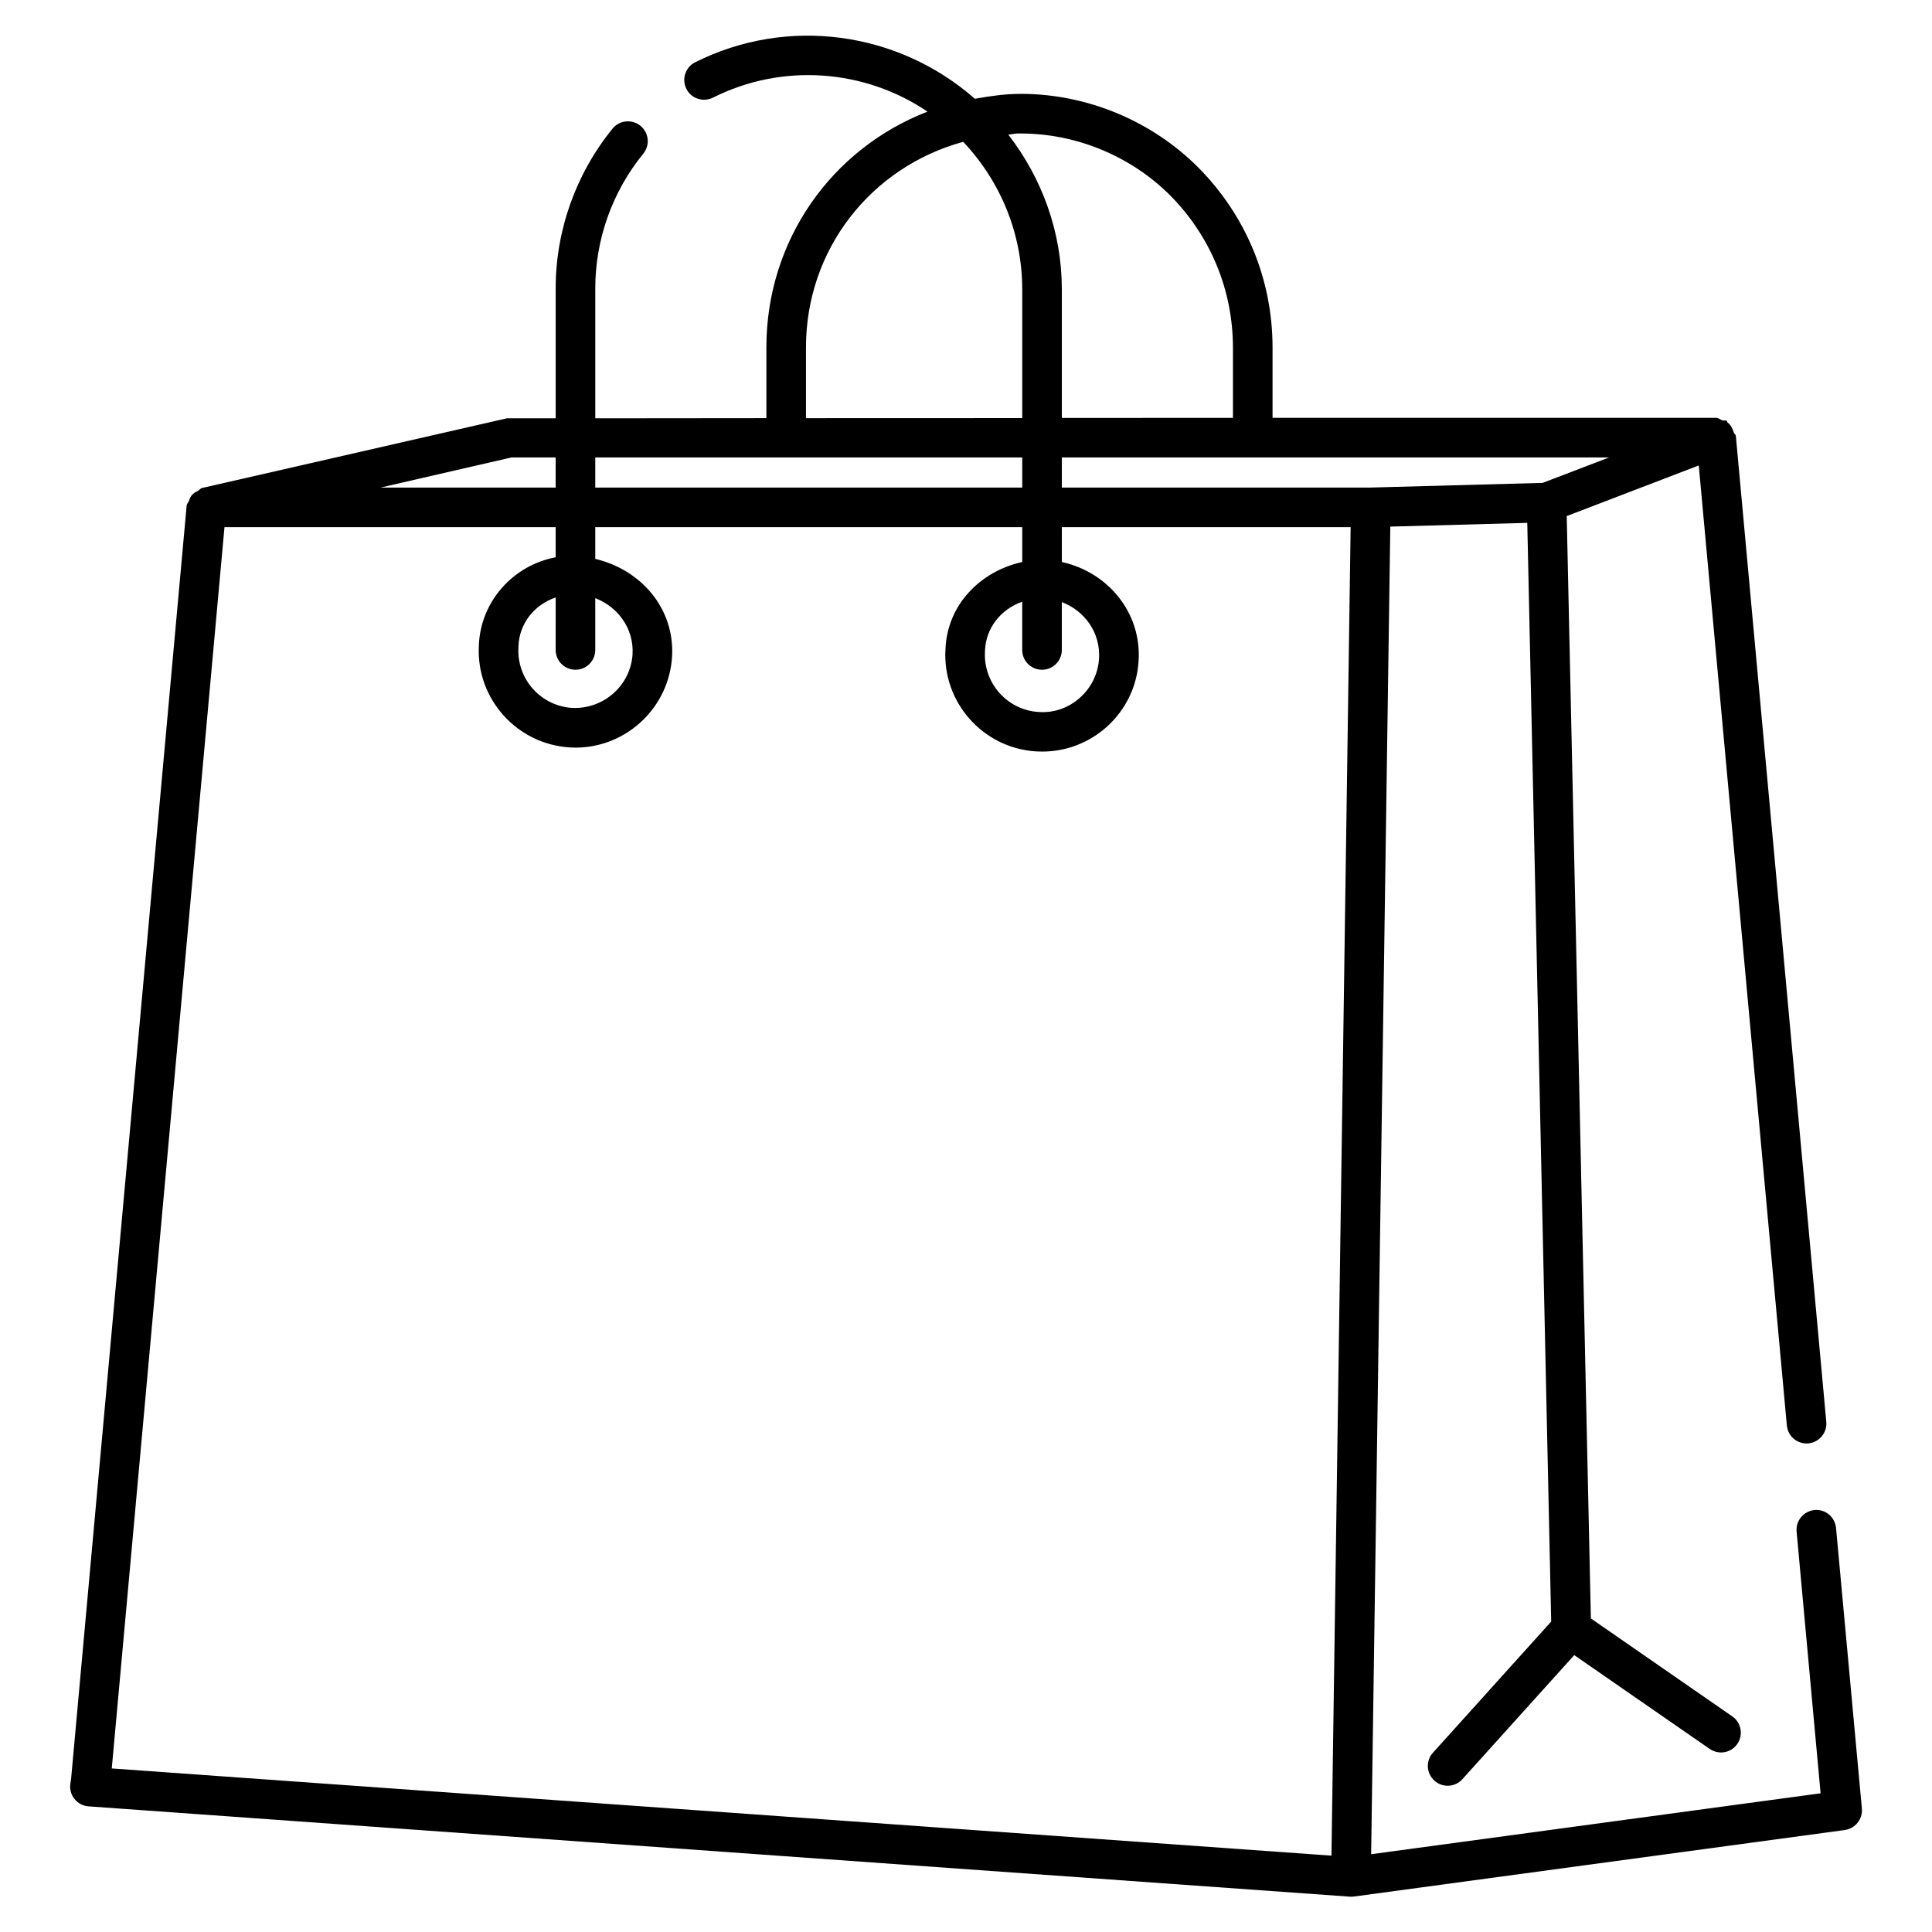 <?xml version="1.0" encoding="UTF-8"?>
<!-- Uploaded to: ICON Repo, www.svgrepo.com, Generator: ICON Repo Mixer Tools -->
<svg fill="#000000" width="800px" height="800px" version="1.1" viewBox="144 144 512 512" xmlns="http://www.w3.org/2000/svg">
 <path d="m630.57 548.94c-0.273-2.898-2.832-5.059-5.688-4.766-2.898 0.273-5.016 2.832-4.766 5.688l6.359 69.379-119.11 16.145 5.082-351.83 36.297-0.988 6.34 291.16-31.34 34.762c-1.953 2.164-1.762 5.457 0.398 7.41 1.008 0.902 2.246 1.344 3.504 1.344 1.426 0 2.875-0.586 3.906-1.742l29.641-32.875 35.895 24.855c0.922 0.629 1.953 0.945 3 0.945 1.66 0 3.297-0.777 4.305-2.246 1.66-2.371 1.07-5.668-1.301-7.305l-37.492-25.969-6.402-292.14 34.992-13.414 23.344 254.4c0.25 2.731 2.539 4.785 5.227 4.785 0.168 0 0.316 0 0.461-0.02 2.898-0.273 5.016-2.832 4.766-5.688l-23.973-261.33c-0.043-0.355-0.441-0.547-0.547-0.883-0.316-1.07-0.754-1.953-1.617-2.625-0.148-0.125-0.125-0.379-0.293-0.484-0.336-0.211-0.754 0.02-1.113-0.105-0.586-0.207-1.027-0.668-1.656-0.668h-117.55v-18.703c-0.02-17.906-6.969-34.785-19.605-47.566-12.387-12.453-29.578-19.59-47.109-19.59h-0.211c-3.969 0.02-7.977 0.586-11.965 1.301-20.363-17.887-49.711-21.938-74.145-9.656-2.578 1.305-3.609 4.453-2.305 7.035 1.301 2.602 4.43 3.59 7.031 2.332 18.391-9.258 40.199-7.578 56.867 3.695-25.547 9.906-42.699 34.254-42.699 62.469v18.766l-45.344 0.043v-34.344c-0.02-12.992 4.492-25.715 12.723-35.789 1.828-2.246 1.492-5.566-0.754-7.391-2.246-1.805-5.562-1.512-7.391 0.754-9.742 11.969-15.094 27.02-15.074 42.426v34.344h-12.93l-80.82 18.473c-0.418 0.105-0.609 0.523-0.984 0.715-0.672 0.336-1.238 0.629-1.723 1.215-0.379 0.465-0.547 0.945-0.754 1.535-0.168 0.418-0.547 0.715-0.586 1.195l-30.609 337.26-0.211 1.469c-0.211 1.426 0.188 2.918 1.113 4.031 0.902 1.156 2.246 1.848 3.715 1.953l334.21 23.93c0.125 0.02 0.25 0.02 0.379 0.02 0.23 0 0.461-0.02 0.691-0.043l130.13-17.633c2.793-0.398 4.785-2.898 4.535-5.688zm-123.43-275.73h-81.742v-7.977h145.01l-17.59 6.738zm-92.699-93.836c14.82 0 29.305 6.004 39.758 16.5 10.645 10.789 16.523 25.066 16.543 40.18v18.684l-45.344 0.02v-34.133c-0.02-15.137-5.227-29.367-14.191-40.957 0.84-0.043 1.66-0.293 2.5-0.293h0.734zm-56.848 56.68c0-25.801 17.047-47.715 41.668-54.473 9.992 10.621 15.617 24.395 15.641 39.066v34.152l-57.309 0.02zm57.309 29.18v7.977h-113.15v-7.977zm-135.4 0h11.754v7.977h-46.391zm-76.012 18.473h87.766v7.977c-11.02 2.059-19.961 11.504-20.359 23.488v0.105c-0.672 14.023 10.18 26.031 24.266 26.809 0.441 0.02 0.902 0.043 1.344 0.043 13.52 0 24.875-10.645 25.609-24.309 0.629-12.387-7.957-22.734-20.363-25.715v-8.398h113.15v9.234c-11.062 2.434-19.859 11.293-20.34 23.027-0.883 14.086 9.867 26.262 23.973 27.164 0.547 0.02 1.113 0.043 1.66 0.043 6.254 0 12.195-2.246 16.941-6.402 5.121-4.535 8.207-10.789 8.605-17.613 0.82-12.762-8.082-23.531-20.34-26.219l-0.004-9.234h76.535l-5.082 352.06-323.23-23.113zm93.016 37.785c2.898 0 5.246-2.352 5.246-5.246v-13.73c5.984 2.289 10.223 8.039 9.887 14.758-0.461 8.332-7.598 14.652-15.91 14.336-8.355-0.461-14.777-7.598-14.336-15.934v-0.336c0.188-6.047 4.113-11.02 9.867-13.016l-0.004 13.918c0 2.898 2.352 5.25 5.25 5.25zm123.64 0c2.898 0 5.246-2.352 5.246-5.246v-12.68c6.066 2.289 10.285 8.125 9.867 14.945-0.25 4.031-2.059 7.727-5.082 10.41-3.023 2.688-6.906 4.074-10.98 3.758-8.332-0.523-14.672-7.746-14.168-16.102v-0.125c0.23-5.961 4.113-10.957 9.867-12.992v12.805c0 2.875 2.352 5.227 5.25 5.227z"/>
</svg>